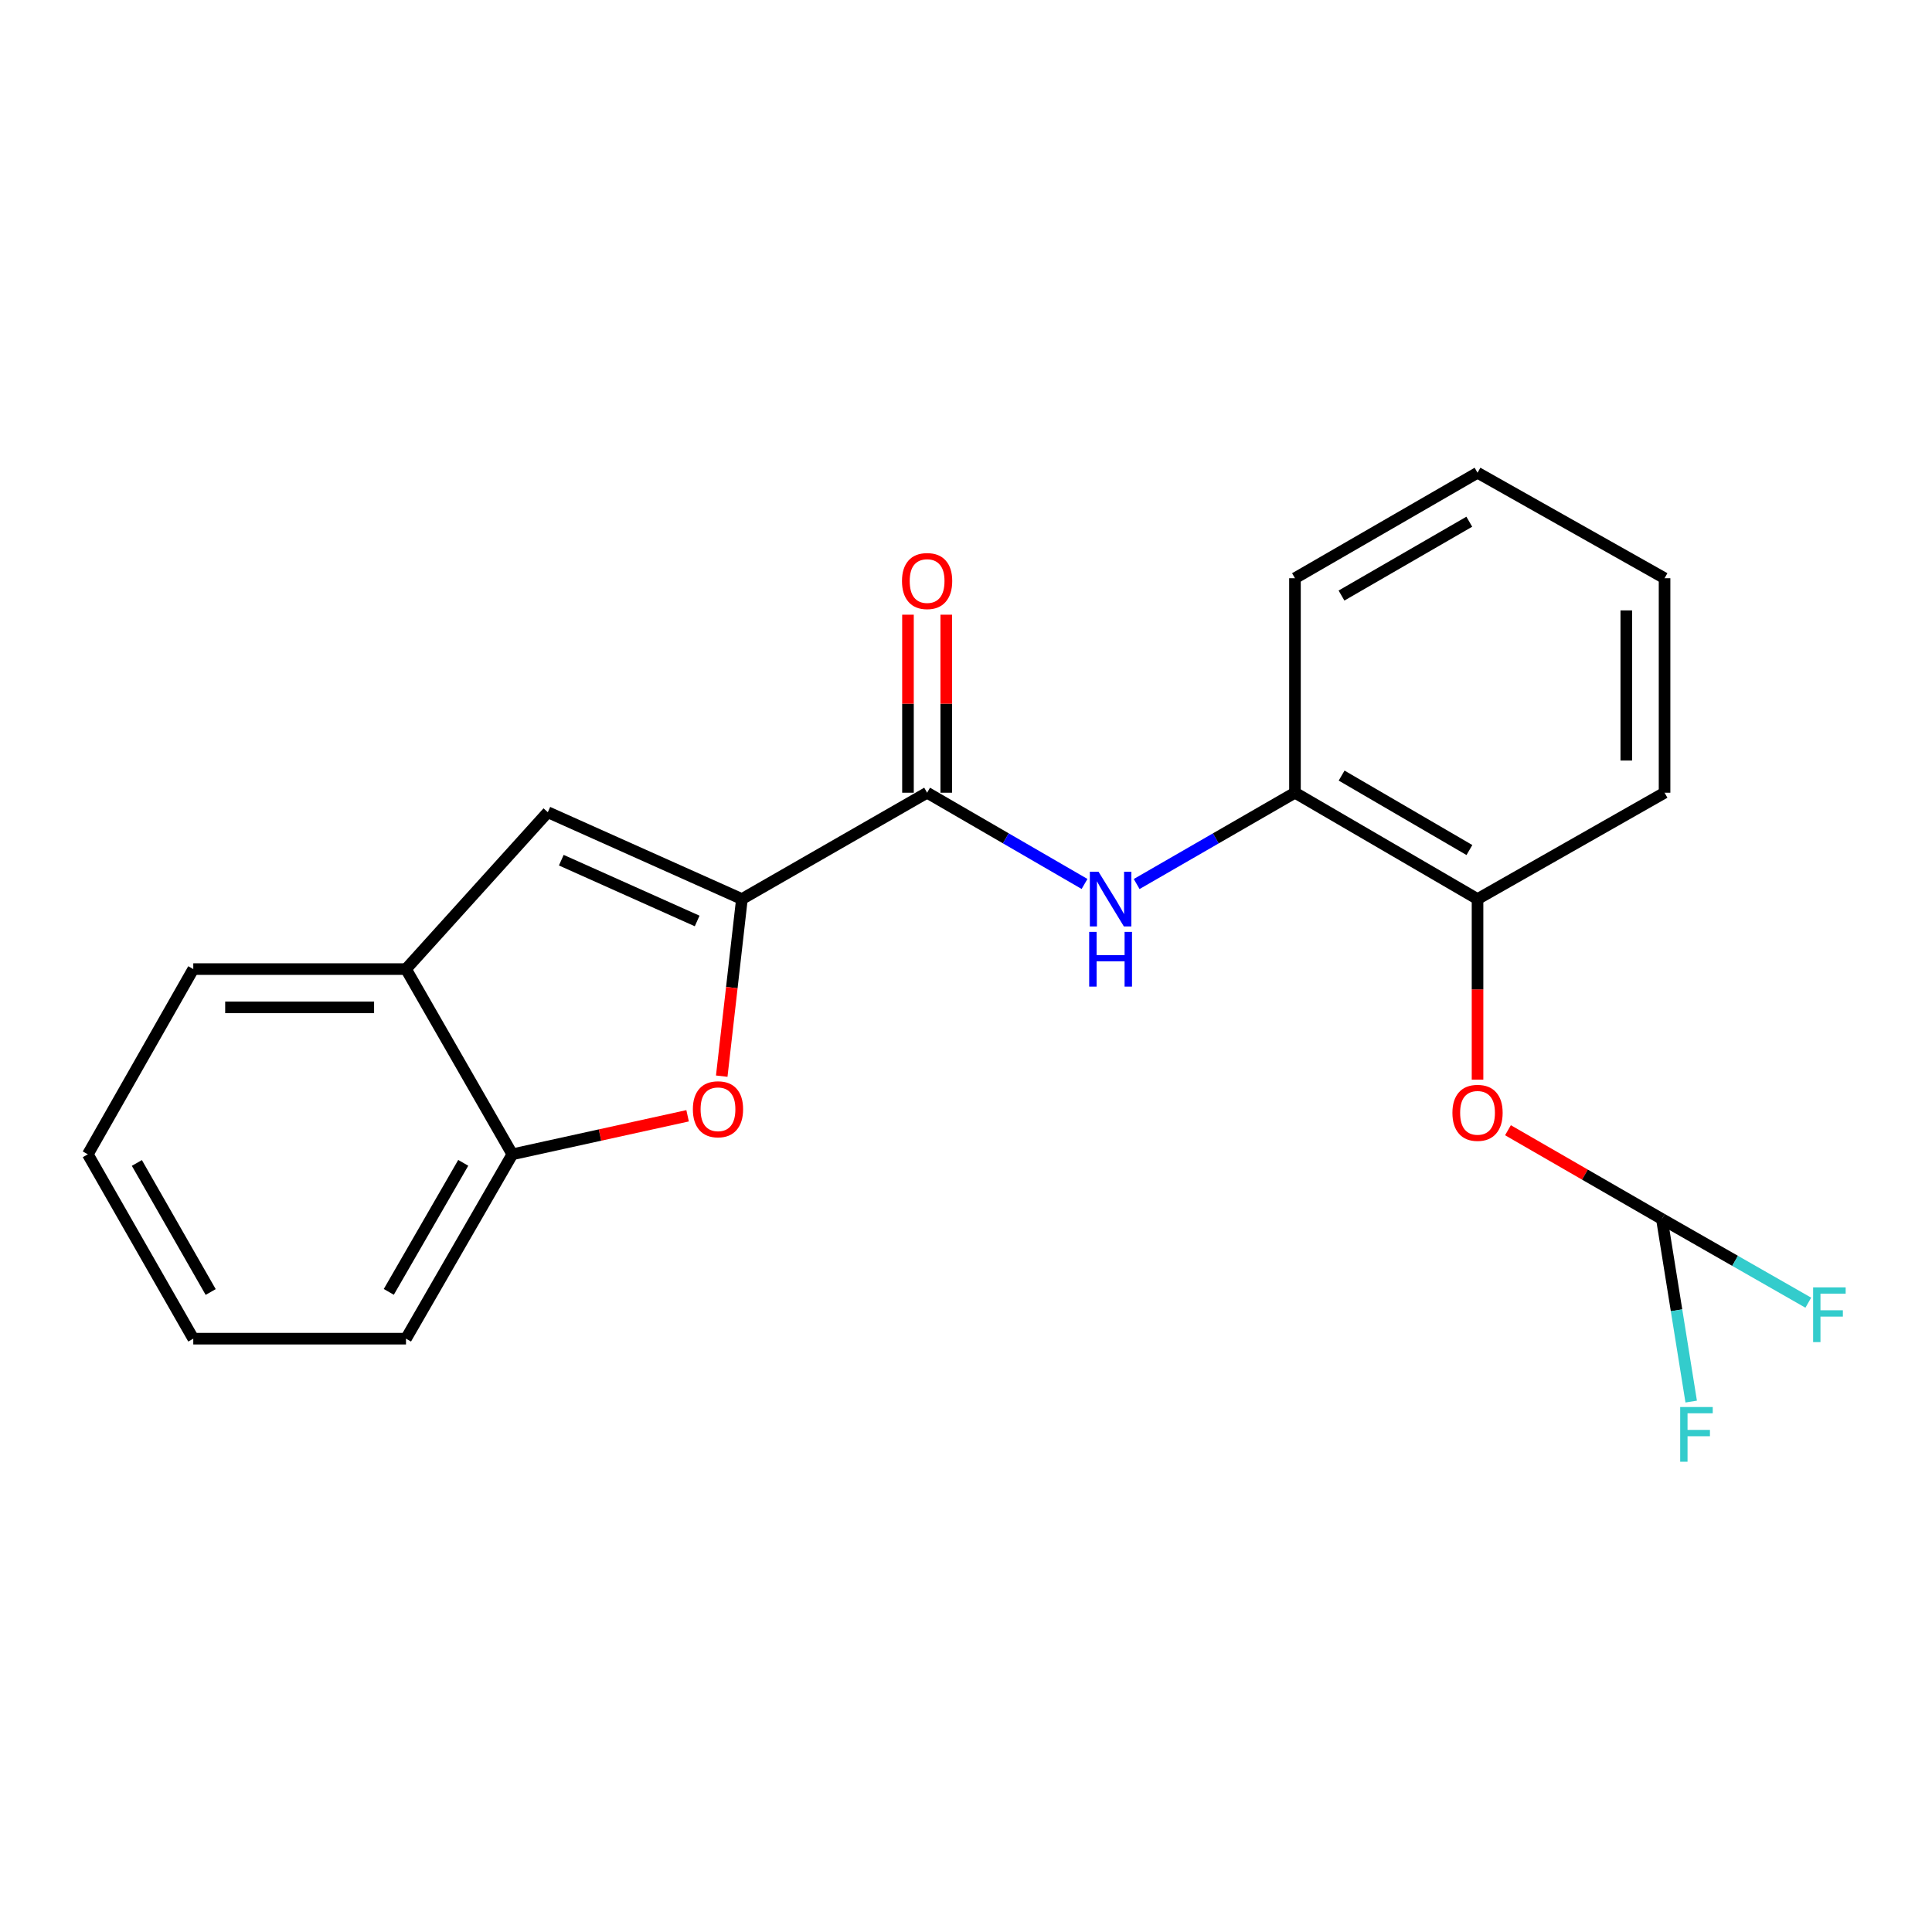 <?xml version='1.0' encoding='iso-8859-1'?>
<svg version='1.1' baseProfile='full'
              xmlns='http://www.w3.org/2000/svg'
                      xmlns:rdkit='http://www.rdkit.org/xml'
                      xmlns:xlink='http://www.w3.org/1999/xlink'
                  xml:space='preserve'
width='1000px' height='1000px' viewBox='0 0 1000 1000'>
<!-- END OF HEADER -->
<rect style='opacity:1.0;fill:#FFFFFF;stroke:none' width='1000' height='1000' x='0' y='0'> </rect>
<path class='bond-0' d='M 384.011,465.353 L 378.791,511.184' style='fill:none;fill-rule:evenodd;stroke:#000000;stroke-width:6px;stroke-linecap:butt;stroke-linejoin:miter;stroke-opacity:1' />
<path class='bond-0' d='M 378.791,511.184 L 373.57,557.014' style='fill:none;fill-rule:evenodd;stroke:#FF0000;stroke-width:6px;stroke-linecap:butt;stroke-linejoin:miter;stroke-opacity:1' />
<path class='bond-1' d='M 384.011,465.353 L 479.871,410.306' style='fill:none;fill-rule:evenodd;stroke:#000000;stroke-width:6px;stroke-linecap:butt;stroke-linejoin:miter;stroke-opacity:1' />
<path class='bond-2' d='M 384.011,465.353 L 283.549,420.4' style='fill:none;fill-rule:evenodd;stroke:#000000;stroke-width:6px;stroke-linecap:butt;stroke-linejoin:miter;stroke-opacity:1' />
<path class='bond-2' d='M 360.849,476.695 L 290.526,445.228' style='fill:none;fill-rule:evenodd;stroke:#000000;stroke-width:6px;stroke-linecap:butt;stroke-linejoin:miter;stroke-opacity:1' />
<path class='bond-4' d='M 355.903,577.527 L 310.546,587.499' style='fill:none;fill-rule:evenodd;stroke:#FF0000;stroke-width:6px;stroke-linecap:butt;stroke-linejoin:miter;stroke-opacity:1' />
<path class='bond-4' d='M 310.546,587.499 L 265.189,597.471' style='fill:none;fill-rule:evenodd;stroke:#000000;stroke-width:6px;stroke-linecap:butt;stroke-linejoin:miter;stroke-opacity:1' />
<path class='bond-3' d='M 479.871,410.306 L 520.614,433.922' style='fill:none;fill-rule:evenodd;stroke:#000000;stroke-width:6px;stroke-linecap:butt;stroke-linejoin:miter;stroke-opacity:1' />
<path class='bond-3' d='M 520.614,433.922 L 561.356,457.537' style='fill:none;fill-rule:evenodd;stroke:#0000FF;stroke-width:6px;stroke-linecap:butt;stroke-linejoin:miter;stroke-opacity:1' />
<path class='bond-10' d='M 489.778,410.306 L 489.778,364.236' style='fill:none;fill-rule:evenodd;stroke:#000000;stroke-width:6px;stroke-linecap:butt;stroke-linejoin:miter;stroke-opacity:1' />
<path class='bond-10' d='M 489.778,364.236 L 489.778,318.166' style='fill:none;fill-rule:evenodd;stroke:#FF0000;stroke-width:6px;stroke-linecap:butt;stroke-linejoin:miter;stroke-opacity:1' />
<path class='bond-10' d='M 469.965,410.306 L 469.965,364.236' style='fill:none;fill-rule:evenodd;stroke:#000000;stroke-width:6px;stroke-linecap:butt;stroke-linejoin:miter;stroke-opacity:1' />
<path class='bond-10' d='M 469.965,364.236 L 469.965,318.166' style='fill:none;fill-rule:evenodd;stroke:#FF0000;stroke-width:6px;stroke-linecap:butt;stroke-linejoin:miter;stroke-opacity:1' />
<path class='bond-5' d='M 283.549,420.4 L 210.143,501.599' style='fill:none;fill-rule:evenodd;stroke:#000000;stroke-width:6px;stroke-linecap:butt;stroke-linejoin:miter;stroke-opacity:1' />
<path class='bond-6' d='M 588.335,457.569 L 629.304,433.938' style='fill:none;fill-rule:evenodd;stroke:#0000FF;stroke-width:6px;stroke-linecap:butt;stroke-linejoin:miter;stroke-opacity:1' />
<path class='bond-6' d='M 629.304,433.938 L 670.272,410.306' style='fill:none;fill-rule:evenodd;stroke:#000000;stroke-width:6px;stroke-linecap:butt;stroke-linejoin:miter;stroke-opacity:1' />
<path class='bond-13' d='M 265.189,597.471 L 210.143,692.892' style='fill:none;fill-rule:evenodd;stroke:#000000;stroke-width:6px;stroke-linecap:butt;stroke-linejoin:miter;stroke-opacity:1' />
<path class='bond-13' d='M 239.77,601.884 L 201.238,668.678' style='fill:none;fill-rule:evenodd;stroke:#000000;stroke-width:6px;stroke-linecap:butt;stroke-linejoin:miter;stroke-opacity:1' />
<path class='bond-21' d='M 265.189,597.471 L 210.143,501.599' style='fill:none;fill-rule:evenodd;stroke:#000000;stroke-width:6px;stroke-linecap:butt;stroke-linejoin:miter;stroke-opacity:1' />
<path class='bond-14' d='M 210.143,501.599 L 100.039,501.599' style='fill:none;fill-rule:evenodd;stroke:#000000;stroke-width:6px;stroke-linecap:butt;stroke-linejoin:miter;stroke-opacity:1' />
<path class='bond-14' d='M 193.627,521.412 L 116.554,521.412' style='fill:none;fill-rule:evenodd;stroke:#000000;stroke-width:6px;stroke-linecap:butt;stroke-linejoin:miter;stroke-opacity:1' />
<path class='bond-8' d='M 670.272,410.306 L 764.768,465.353' style='fill:none;fill-rule:evenodd;stroke:#000000;stroke-width:6px;stroke-linecap:butt;stroke-linejoin:miter;stroke-opacity:1' />
<path class='bond-8' d='M 694.419,401.444 L 760.566,439.976' style='fill:none;fill-rule:evenodd;stroke:#000000;stroke-width:6px;stroke-linecap:butt;stroke-linejoin:miter;stroke-opacity:1' />
<path class='bond-15' d='M 670.272,410.306 L 670.272,299.289' style='fill:none;fill-rule:evenodd;stroke:#000000;stroke-width:6px;stroke-linecap:butt;stroke-linejoin:miter;stroke-opacity:1' />
<path class='bond-7' d='M 764.768,558.835 L 764.768,512.094' style='fill:none;fill-rule:evenodd;stroke:#FF0000;stroke-width:6px;stroke-linecap:butt;stroke-linejoin:miter;stroke-opacity:1' />
<path class='bond-7' d='M 764.768,512.094 L 764.768,465.353' style='fill:none;fill-rule:evenodd;stroke:#000000;stroke-width:6px;stroke-linecap:butt;stroke-linejoin:miter;stroke-opacity:1' />
<path class='bond-9' d='M 780.522,585.005 L 820.355,607.98' style='fill:none;fill-rule:evenodd;stroke:#FF0000;stroke-width:6px;stroke-linecap:butt;stroke-linejoin:miter;stroke-opacity:1' />
<path class='bond-9' d='M 820.355,607.98 L 860.189,630.955' style='fill:none;fill-rule:evenodd;stroke:#000000;stroke-width:6px;stroke-linecap:butt;stroke-linejoin:miter;stroke-opacity:1' />
<path class='bond-16' d='M 764.768,465.353 L 861.575,410.306' style='fill:none;fill-rule:evenodd;stroke:#000000;stroke-width:6px;stroke-linecap:butt;stroke-linejoin:miter;stroke-opacity:1' />
<path class='bond-11' d='M 860.189,630.955 L 898.082,652.612' style='fill:none;fill-rule:evenodd;stroke:#000000;stroke-width:6px;stroke-linecap:butt;stroke-linejoin:miter;stroke-opacity:1' />
<path class='bond-11' d='M 898.082,652.612 L 935.975,674.269' style='fill:none;fill-rule:evenodd;stroke:#33CCCC;stroke-width:6px;stroke-linecap:butt;stroke-linejoin:miter;stroke-opacity:1' />
<path class='bond-12' d='M 860.189,630.955 L 867.774,678.203' style='fill:none;fill-rule:evenodd;stroke:#000000;stroke-width:6px;stroke-linecap:butt;stroke-linejoin:miter;stroke-opacity:1' />
<path class='bond-12' d='M 867.774,678.203 L 875.36,725.452' style='fill:none;fill-rule:evenodd;stroke:#33CCCC;stroke-width:6px;stroke-linecap:butt;stroke-linejoin:miter;stroke-opacity:1' />
<path class='bond-18' d='M 210.143,692.892 L 100.039,692.892' style='fill:none;fill-rule:evenodd;stroke:#000000;stroke-width:6px;stroke-linecap:butt;stroke-linejoin:miter;stroke-opacity:1' />
<path class='bond-17' d='M 100.039,501.599 L 45.455,597.471' style='fill:none;fill-rule:evenodd;stroke:#000000;stroke-width:6px;stroke-linecap:butt;stroke-linejoin:miter;stroke-opacity:1' />
<path class='bond-20' d='M 670.272,299.289 L 764.768,244.694' style='fill:none;fill-rule:evenodd;stroke:#000000;stroke-width:6px;stroke-linecap:butt;stroke-linejoin:miter;stroke-opacity:1' />
<path class='bond-20' d='M 694.358,308.255 L 760.505,270.038' style='fill:none;fill-rule:evenodd;stroke:#000000;stroke-width:6px;stroke-linecap:butt;stroke-linejoin:miter;stroke-opacity:1' />
<path class='bond-23' d='M 861.575,410.306 L 861.575,299.289' style='fill:none;fill-rule:evenodd;stroke:#000000;stroke-width:6px;stroke-linecap:butt;stroke-linejoin:miter;stroke-opacity:1' />
<path class='bond-23' d='M 841.763,393.654 L 841.763,315.942' style='fill:none;fill-rule:evenodd;stroke:#000000;stroke-width:6px;stroke-linecap:butt;stroke-linejoin:miter;stroke-opacity:1' />
<path class='bond-22' d='M 45.455,597.471 L 100.039,692.892' style='fill:none;fill-rule:evenodd;stroke:#000000;stroke-width:6px;stroke-linecap:butt;stroke-linejoin:miter;stroke-opacity:1' />
<path class='bond-22' d='M 70.84,601.946 L 109.049,668.741' style='fill:none;fill-rule:evenodd;stroke:#000000;stroke-width:6px;stroke-linecap:butt;stroke-linejoin:miter;stroke-opacity:1' />
<path class='bond-19' d='M 861.575,299.289 L 764.768,244.694' style='fill:none;fill-rule:evenodd;stroke:#000000;stroke-width:6px;stroke-linecap:butt;stroke-linejoin:miter;stroke-opacity:1' />
<path  class='atom-1' d='M 358.628 574.15
Q 358.628 567.35, 361.988 563.55
Q 365.348 559.75, 371.628 559.75
Q 377.908 559.75, 381.268 563.55
Q 384.628 567.35, 384.628 574.15
Q 384.628 581.03, 381.228 584.95
Q 377.828 588.83, 371.628 588.83
Q 365.388 588.83, 361.988 584.95
Q 358.628 581.07, 358.628 574.15
M 371.628 585.63
Q 375.948 585.63, 378.268 582.75
Q 380.628 579.83, 380.628 574.15
Q 380.628 568.59, 378.268 565.79
Q 375.948 562.95, 371.628 562.95
Q 367.308 562.95, 364.948 565.75
Q 362.628 568.55, 362.628 574.15
Q 362.628 579.87, 364.948 582.75
Q 367.308 585.63, 371.628 585.63
' fill='#FF0000'/>
<path  class='atom-4' d='M 568.581 451.193
L 577.861 466.193
Q 578.781 467.673, 580.261 470.353
Q 581.741 473.033, 581.821 473.193
L 581.821 451.193
L 585.581 451.193
L 585.581 479.513
L 581.701 479.513
L 571.741 463.113
Q 570.581 461.193, 569.341 458.993
Q 568.141 456.793, 567.781 456.113
L 567.781 479.513
L 564.101 479.513
L 564.101 451.193
L 568.581 451.193
' fill='#0000FF'/>
<path  class='atom-4' d='M 563.761 482.345
L 567.601 482.345
L 567.601 494.385
L 582.081 494.385
L 582.081 482.345
L 585.921 482.345
L 585.921 510.665
L 582.081 510.665
L 582.081 497.585
L 567.601 497.585
L 567.601 510.665
L 563.761 510.665
L 563.761 482.345
' fill='#0000FF'/>
<path  class='atom-8' d='M 751.768 575.999
Q 751.768 569.199, 755.128 565.399
Q 758.488 561.599, 764.768 561.599
Q 771.048 561.599, 774.408 565.399
Q 777.768 569.199, 777.768 575.999
Q 777.768 582.879, 774.368 586.799
Q 770.968 590.679, 764.768 590.679
Q 758.528 590.679, 755.128 586.799
Q 751.768 582.919, 751.768 575.999
M 764.768 587.479
Q 769.088 587.479, 771.408 584.599
Q 773.768 581.679, 773.768 575.999
Q 773.768 570.439, 771.408 567.639
Q 769.088 564.799, 764.768 564.799
Q 760.448 564.799, 758.088 567.599
Q 755.768 570.399, 755.768 575.999
Q 755.768 581.719, 758.088 584.599
Q 760.448 587.479, 764.768 587.479
' fill='#FF0000'/>
<path  class='atom-11' d='M 466.871 300.745
Q 466.871 293.945, 470.231 290.145
Q 473.591 286.345, 479.871 286.345
Q 486.151 286.345, 489.511 290.145
Q 492.871 293.945, 492.871 300.745
Q 492.871 307.625, 489.471 311.545
Q 486.071 315.425, 479.871 315.425
Q 473.631 315.425, 470.231 311.545
Q 466.871 307.665, 466.871 300.745
M 479.871 312.225
Q 484.191 312.225, 486.511 309.345
Q 488.871 306.425, 488.871 300.745
Q 488.871 295.185, 486.511 292.385
Q 484.191 289.545, 479.871 289.545
Q 475.551 289.545, 473.191 292.345
Q 470.871 295.145, 470.871 300.745
Q 470.871 306.465, 473.191 309.345
Q 475.551 312.225, 479.871 312.225
' fill='#FF0000'/>
<path  class='atom-12' d='M 938.471 666.349
L 955.311 666.349
L 955.311 669.589
L 942.271 669.589
L 942.271 678.189
L 953.871 678.189
L 953.871 681.469
L 942.271 681.469
L 942.271 694.669
L 938.471 694.669
L 938.471 666.349
' fill='#33CCCC'/>
<path  class='atom-13' d='M 869.666 728.274
L 886.506 728.274
L 886.506 731.514
L 873.466 731.514
L 873.466 740.114
L 885.066 740.114
L 885.066 743.394
L 873.466 743.394
L 873.466 756.594
L 869.666 756.594
L 869.666 728.274
' fill='#33CCCC'/>
</svg>
